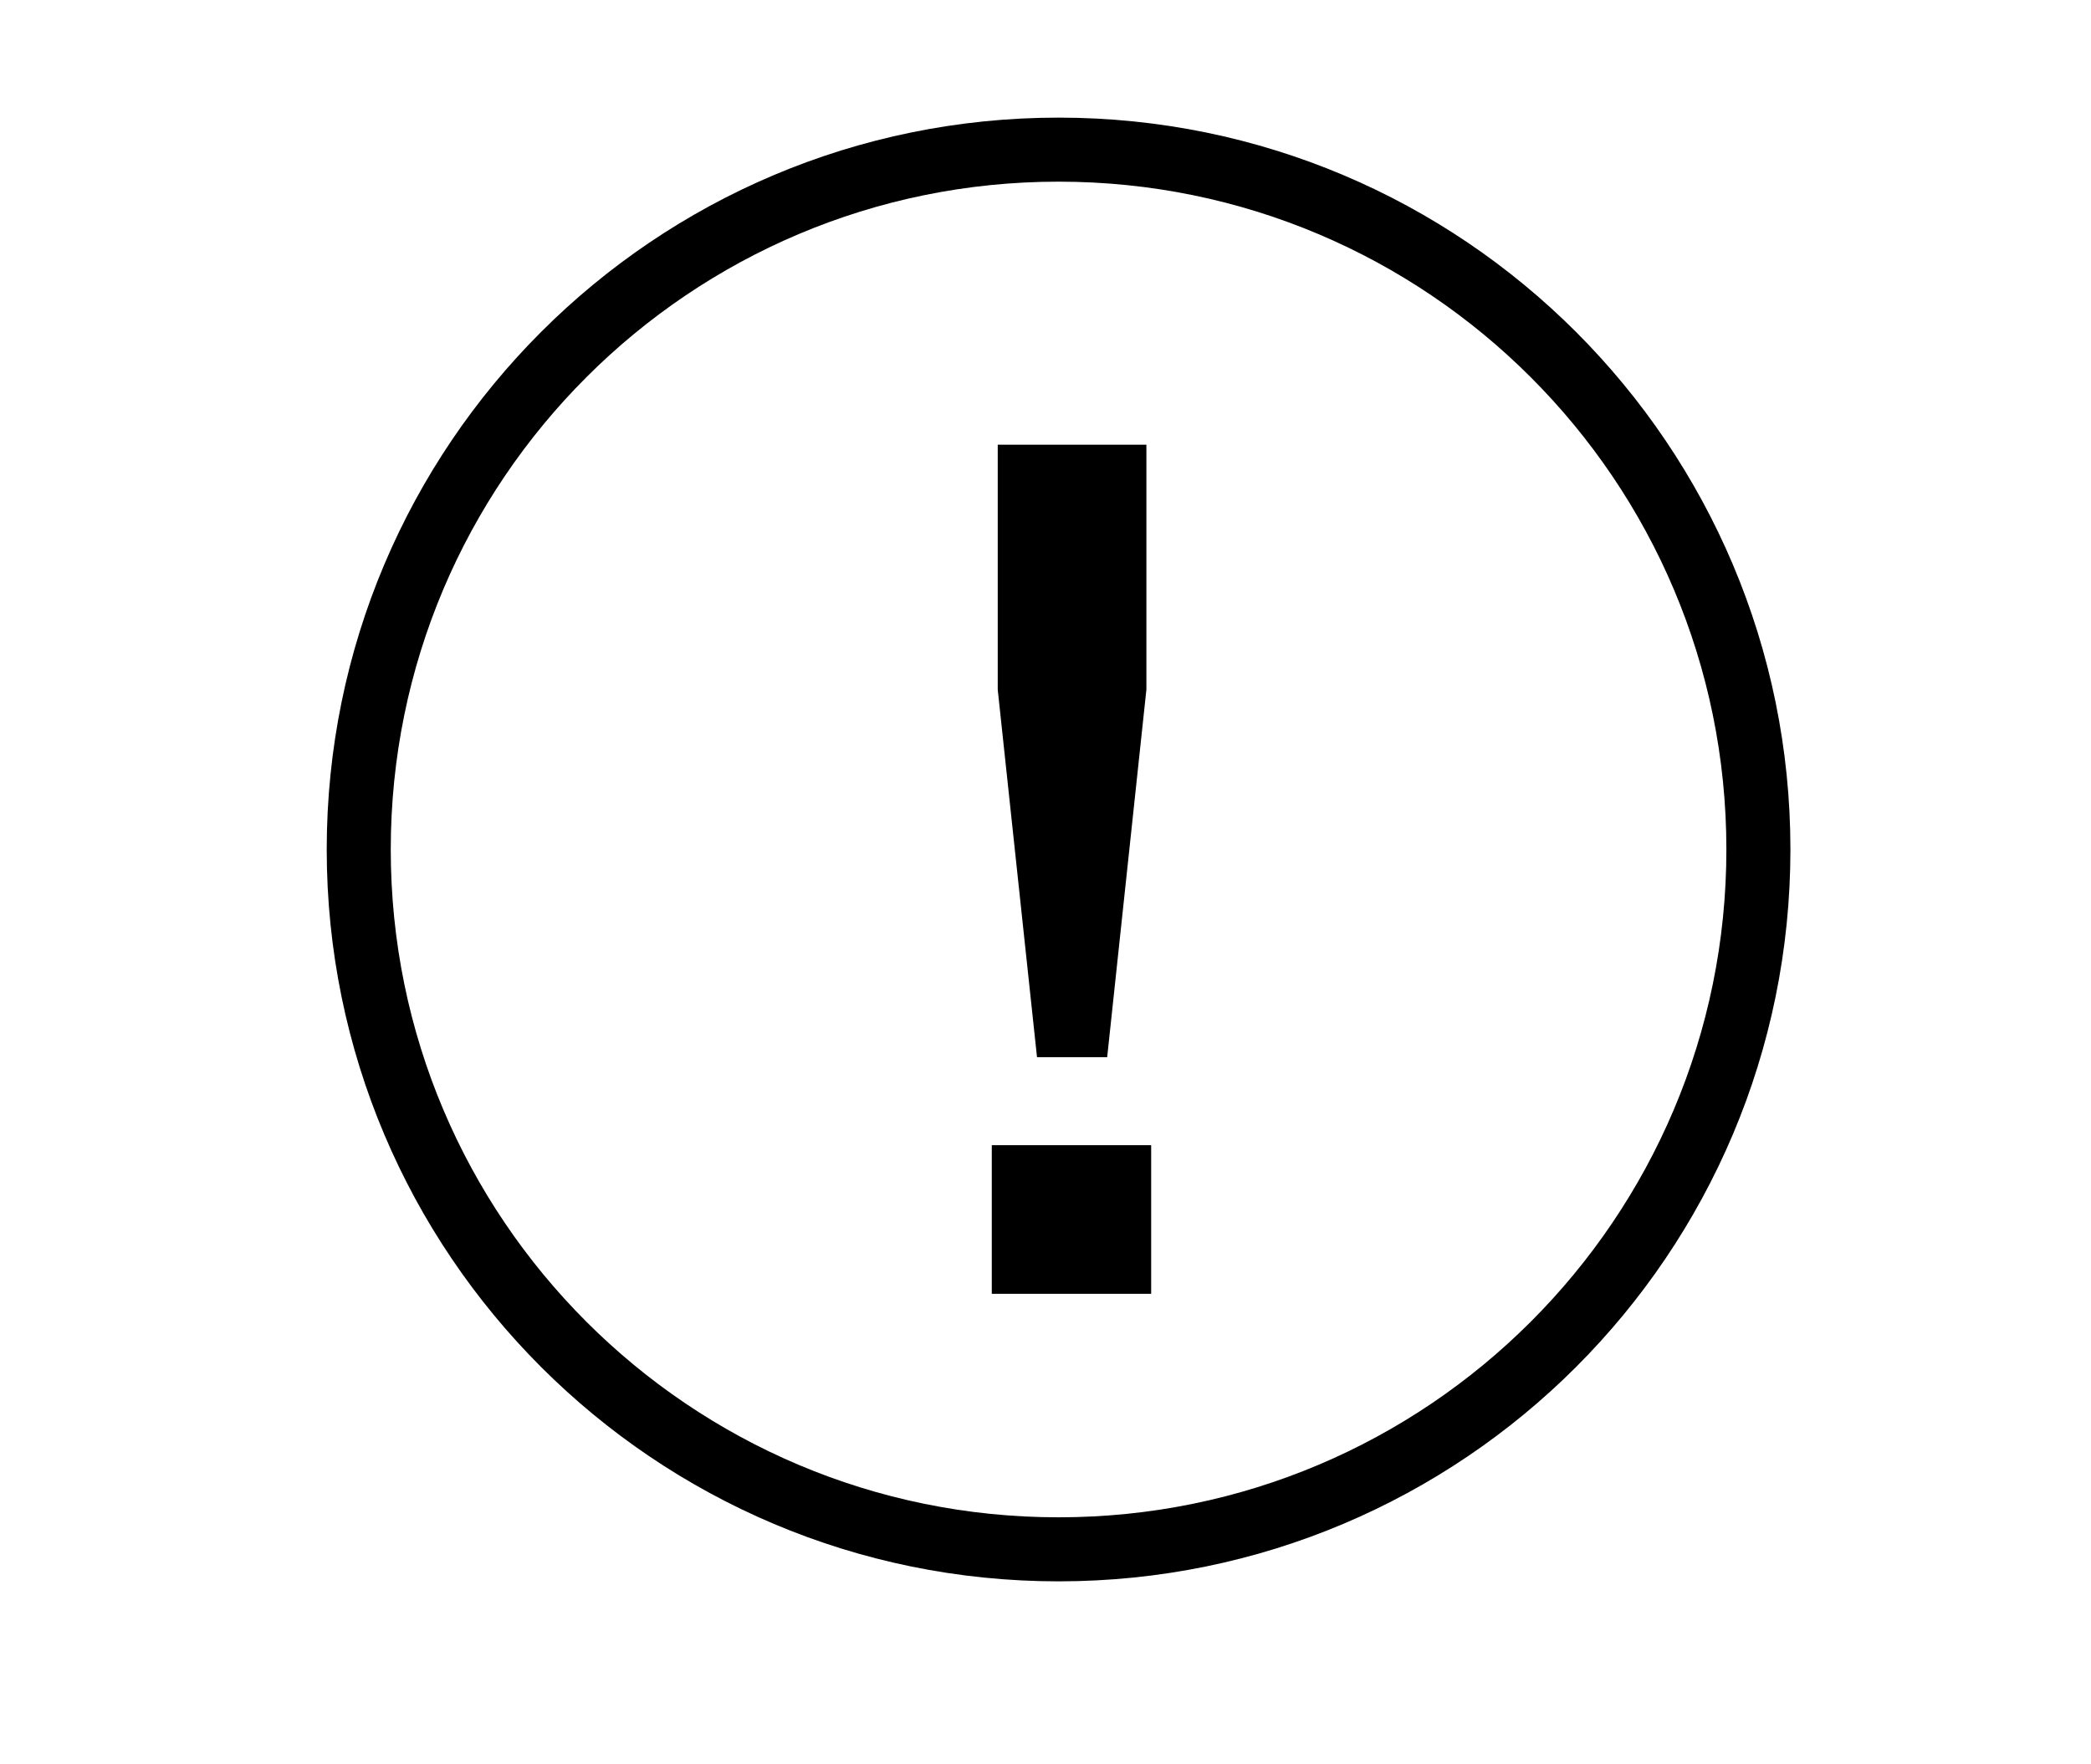 <svg width="32" height="27" viewBox="0 0 32 27" fill="none" xmlns="http://www.w3.org/2000/svg">
<path d="M26.91 13C26.91 18.915 22.115 23.71 16.2 23.71C10.285 23.71 5.49 18.915 5.49 13C5.49 7.085 10.285 2.29 16.2 2.29C22.115 2.29 26.91 7.085 26.91 13Z" stroke="black" stroke-width="0.98" stroke-miterlimit="10"/>
<path d="M17.544 6.805V10.554L16.944 16.178H15.87L15.269 10.554V6.805H17.544ZM17.617 17.525V19.8H15.178V17.525H17.617Z" fill="black"/>
</svg>
